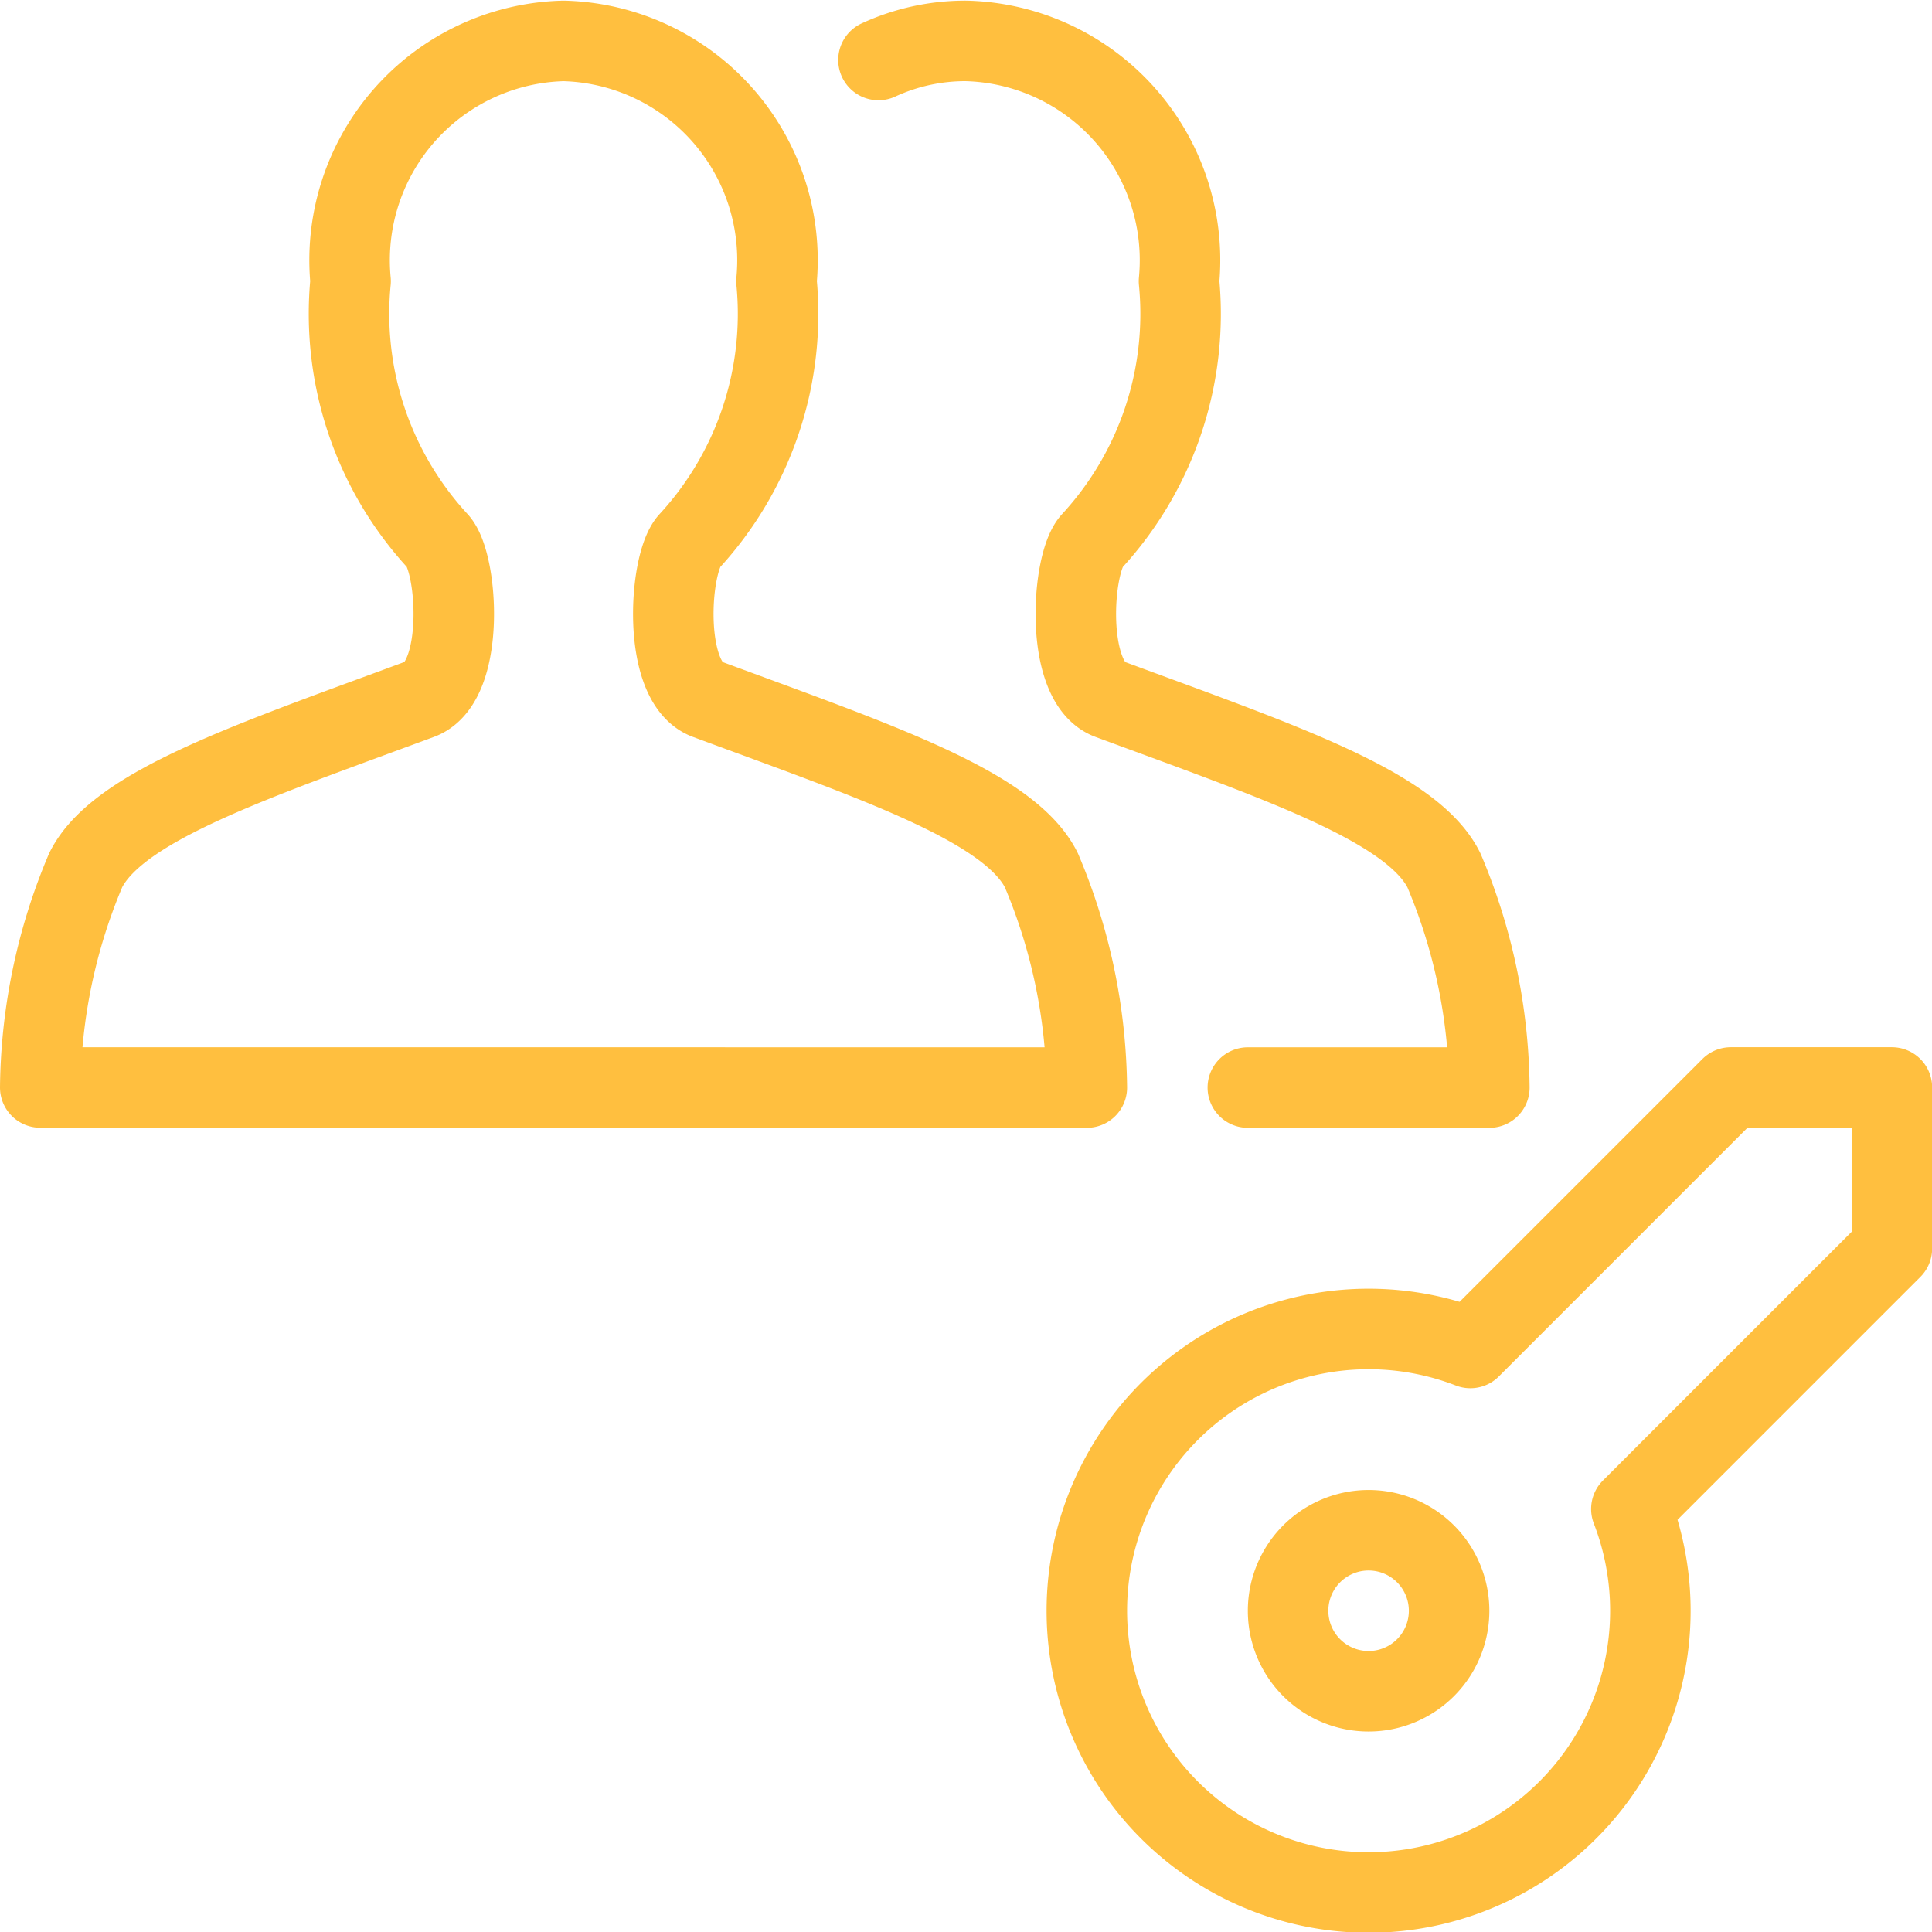 <?xml version="1.0" encoding="UTF-8"?>
<svg xmlns="http://www.w3.org/2000/svg" xmlns:xlink="http://www.w3.org/1999/xlink" xmlns:svgjs="http://svgjs.com/svgjs" version="1.1" viewBox="0 0 112 112" width="112" height="112">
  <g transform="matrix(4.667,0,0,4.667,0,0)">
    <path d="M16.000 20.008 A1.000 1.000 0 1 0 18.000 20.008 A1.000 1.000 0 1 0 16.000 20.008 Z" fill="none" stroke="#ffbf3f" stroke-linecap="round" stroke-linejoin="round"></path>
    <path d="M23.5,13.508h-2l-3.236,3.236a3.5,3.5,0,1,0,2,2L23.5,15.508Z" fill="none" stroke="#ffbf3f" stroke-linecap="round" stroke-linejoin="round"></path>
    <path d="M.5,13.508a7.089,7.089,0,0,1,.565-2.7c.4-.8,2.063-1.35,4.153-2.124.565-.209.472-1.684.222-1.96A4.167,4.167,0,0,1,4.355,3.493,2.725,2.725,0,0,1,7,.508,2.725,2.725,0,0,1,9.645,3.493,4.167,4.167,0,0,1,8.56,6.725c-.25.276-.343,1.751.222,1.96,2.09.774,3.754,1.327,4.153,2.124a7.089,7.089,0,0,1,.565,2.7Z" fill="none" stroke="#ffbf3f" stroke-linecap="round" stroke-linejoin="round"></path>
    <path d="M10.912.745A2.573,2.573,0,0,1,12,.508a2.725,2.725,0,0,1,2.645,2.985A4.167,4.167,0,0,1,13.56,6.725c-.25.276-.343,1.751.222,1.96,2.09.774,3.754,1.327,4.153,2.124a7.089,7.089,0,0,1,.565,2.7h-3" fill="none" stroke="#ffbf3f" stroke-linecap="round" stroke-linejoin="round"></path>
  </g>
</svg>
